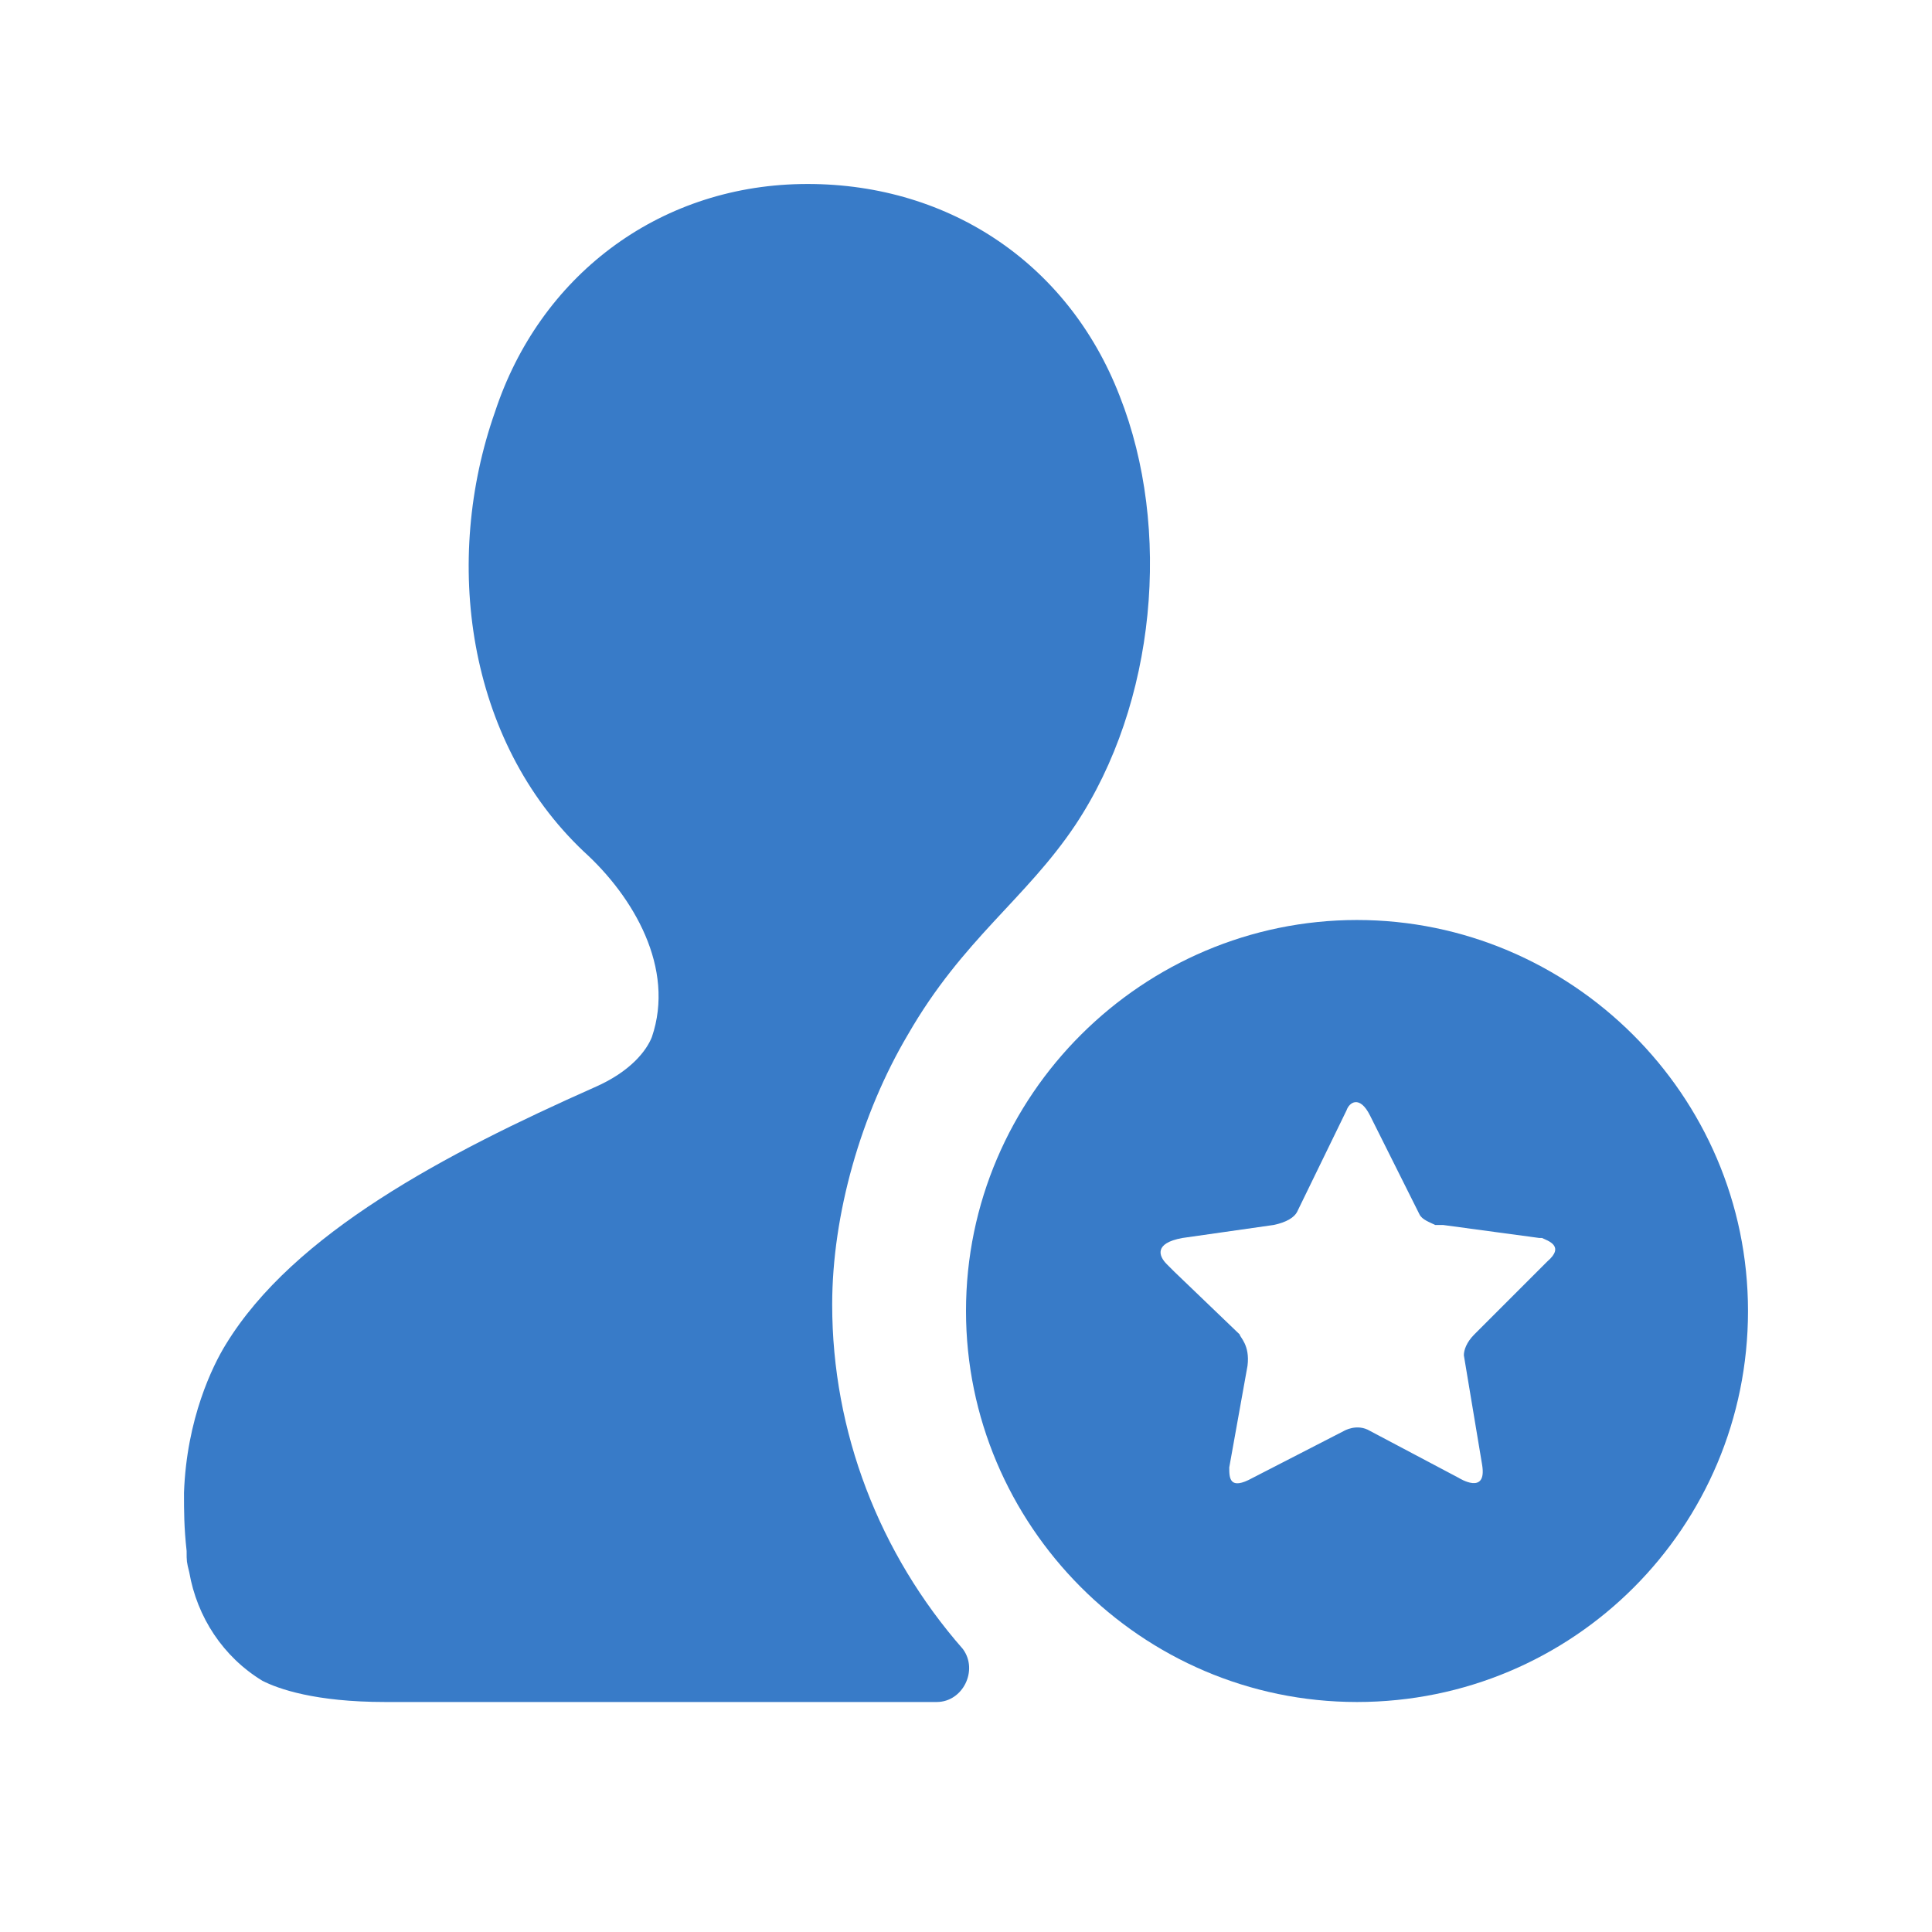 <svg width="42" height="42" viewBox="0 0 42 42" fill="none" xmlns="http://www.w3.org/2000/svg">
<path d="M29.5 20C24.853 20 21 23.797 21 28.5C21 33.147 24.797 37 29.5 37C34.203 37 38 33.203 38 28.5C38 23.797 34.147 20 29.5 20ZM33.637 27.423L32.05 29.01C31.88 29.18 31.823 29.35 31.823 29.463L32.22 31.843C32.333 32.523 31.71 32.127 31.71 32.127L29.783 31.107C29.5 30.937 29.217 31.107 29.217 31.107L27.233 32.127C26.723 32.41 26.723 32.127 26.723 31.9L27.12 29.69C27.177 29.237 26.95 29.067 26.95 29.01L25.533 27.65L25.363 27.48C25.193 27.31 25.08 27.027 25.703 26.913L27.687 26.63C27.97 26.573 28.14 26.46 28.197 26.347L29.273 24.137C29.33 23.967 29.557 23.797 29.783 24.25L30.86 26.403C30.917 26.517 31.087 26.573 31.2 26.63H31.37L33.467 26.913H33.523C33.637 26.97 34.033 27.083 33.637 27.423Z" fill="#387BC8"/>
<path d="M20.364 37C20.932 37 21.273 36.309 20.932 35.848C19.114 33.775 18.091 31.126 18.091 28.362C18.091 26.404 18.716 24.215 19.739 22.488C20.932 20.414 22.296 19.55 23.375 17.938C25.137 15.289 25.477 11.488 24.341 8.609C23.205 5.671 20.534 3.944 17.409 4.001C14.284 4.059 11.727 6.017 10.761 8.954C9.625 12.179 10.136 16.095 12.693 18.514C13.773 19.493 14.682 21.048 14.171 22.545C14.057 22.833 13.716 23.294 12.921 23.639C9.682 25.079 6.386 26.807 4.909 29.226C4.625 29.686 4.057 30.838 4 32.45C4 32.854 4 33.199 4.057 33.717C4.057 33.948 4.057 33.948 4.114 34.178C4.284 35.157 4.852 36.021 5.705 36.539C6.045 36.712 6.841 37 8.375 37H20.364Z" fill="#387BC8"/>
</svg>
